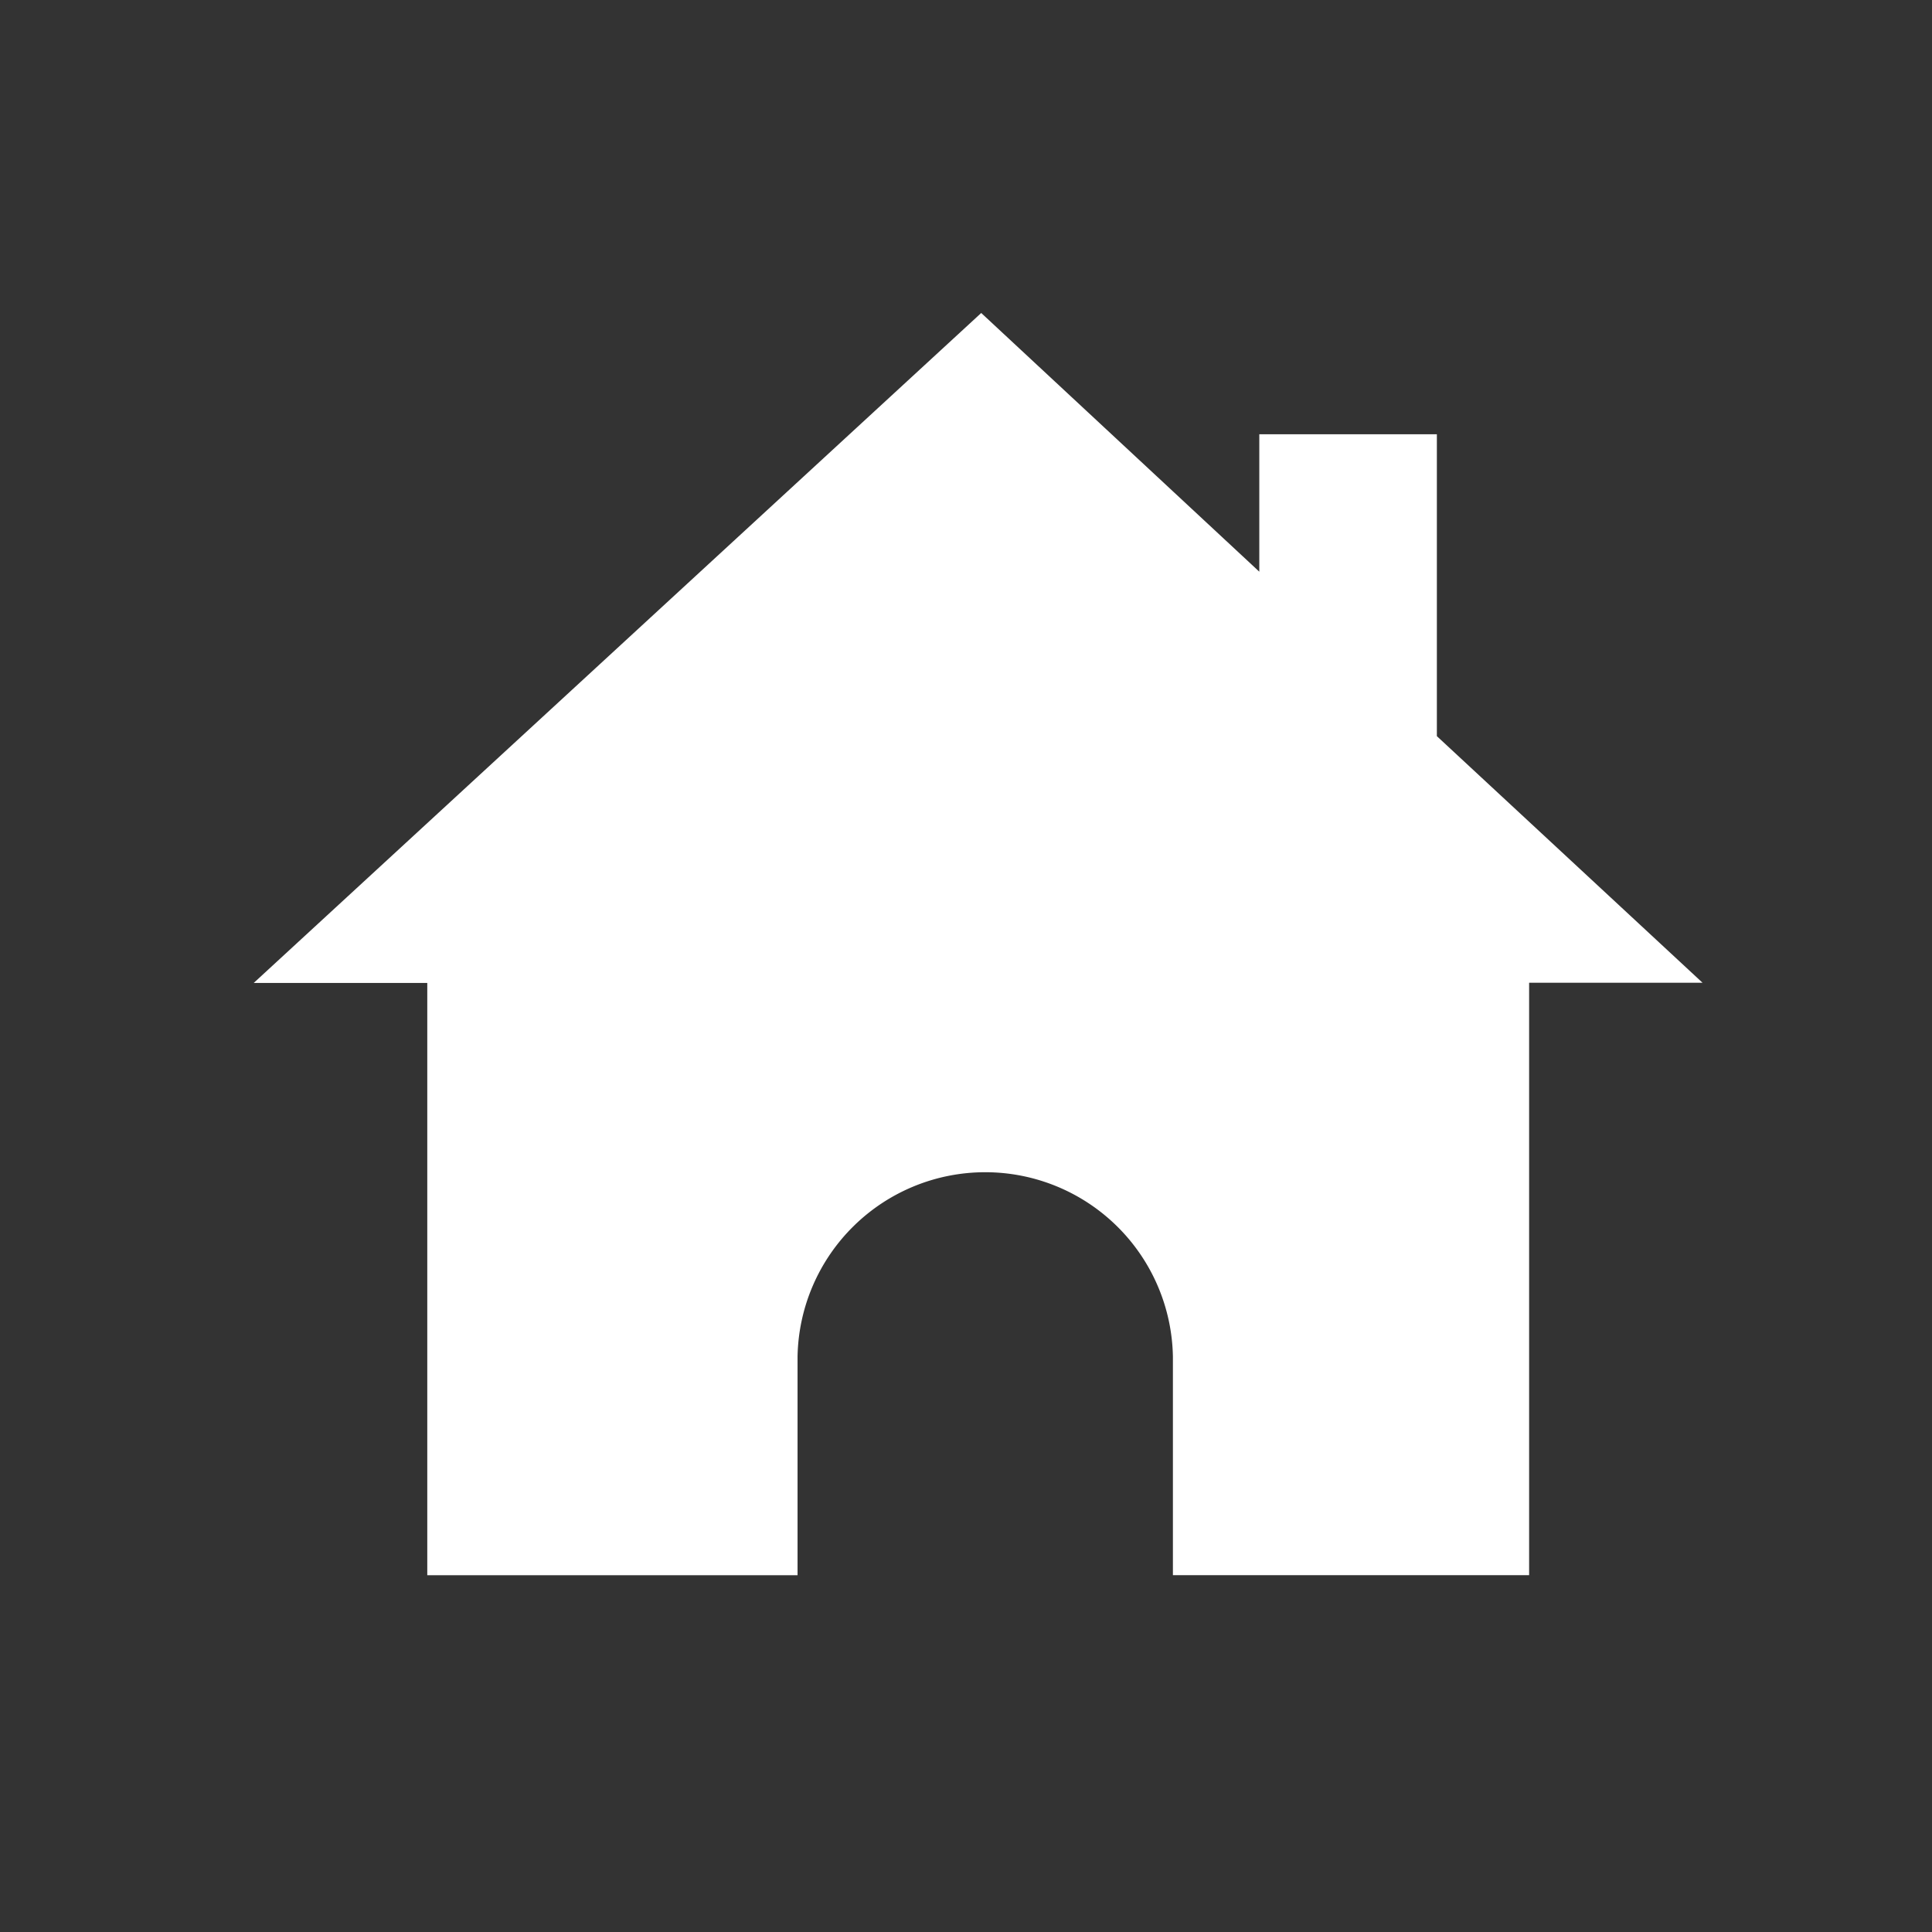 <svg xmlns="http://www.w3.org/2000/svg" width="32" height="32" viewBox="0 0 32 32"><rect x="0" y="0" width="32" height="32" fill="#333333" stroke="none"/><g opacity="0.5"><g fill="none" stroke="#fff" stroke-width="1" opacity="0"><circle cx="16" cy="16" r="16" stroke="none"/><circle cx="16" cy="16" r="15.5" fill="none"/></g></g><path d="M49.494,69.115,54.1,73.4V71.124h2.941v5l4.4,4.084H58.569v9.813h-5.9V86.4a3.109,3.109,0,0,0-6.217,0v3.622H40.319V80.212H37.444Z" transform="translate(-33.242 -63.931)" fill="#fff" fill-rule="evenodd"/></svg>